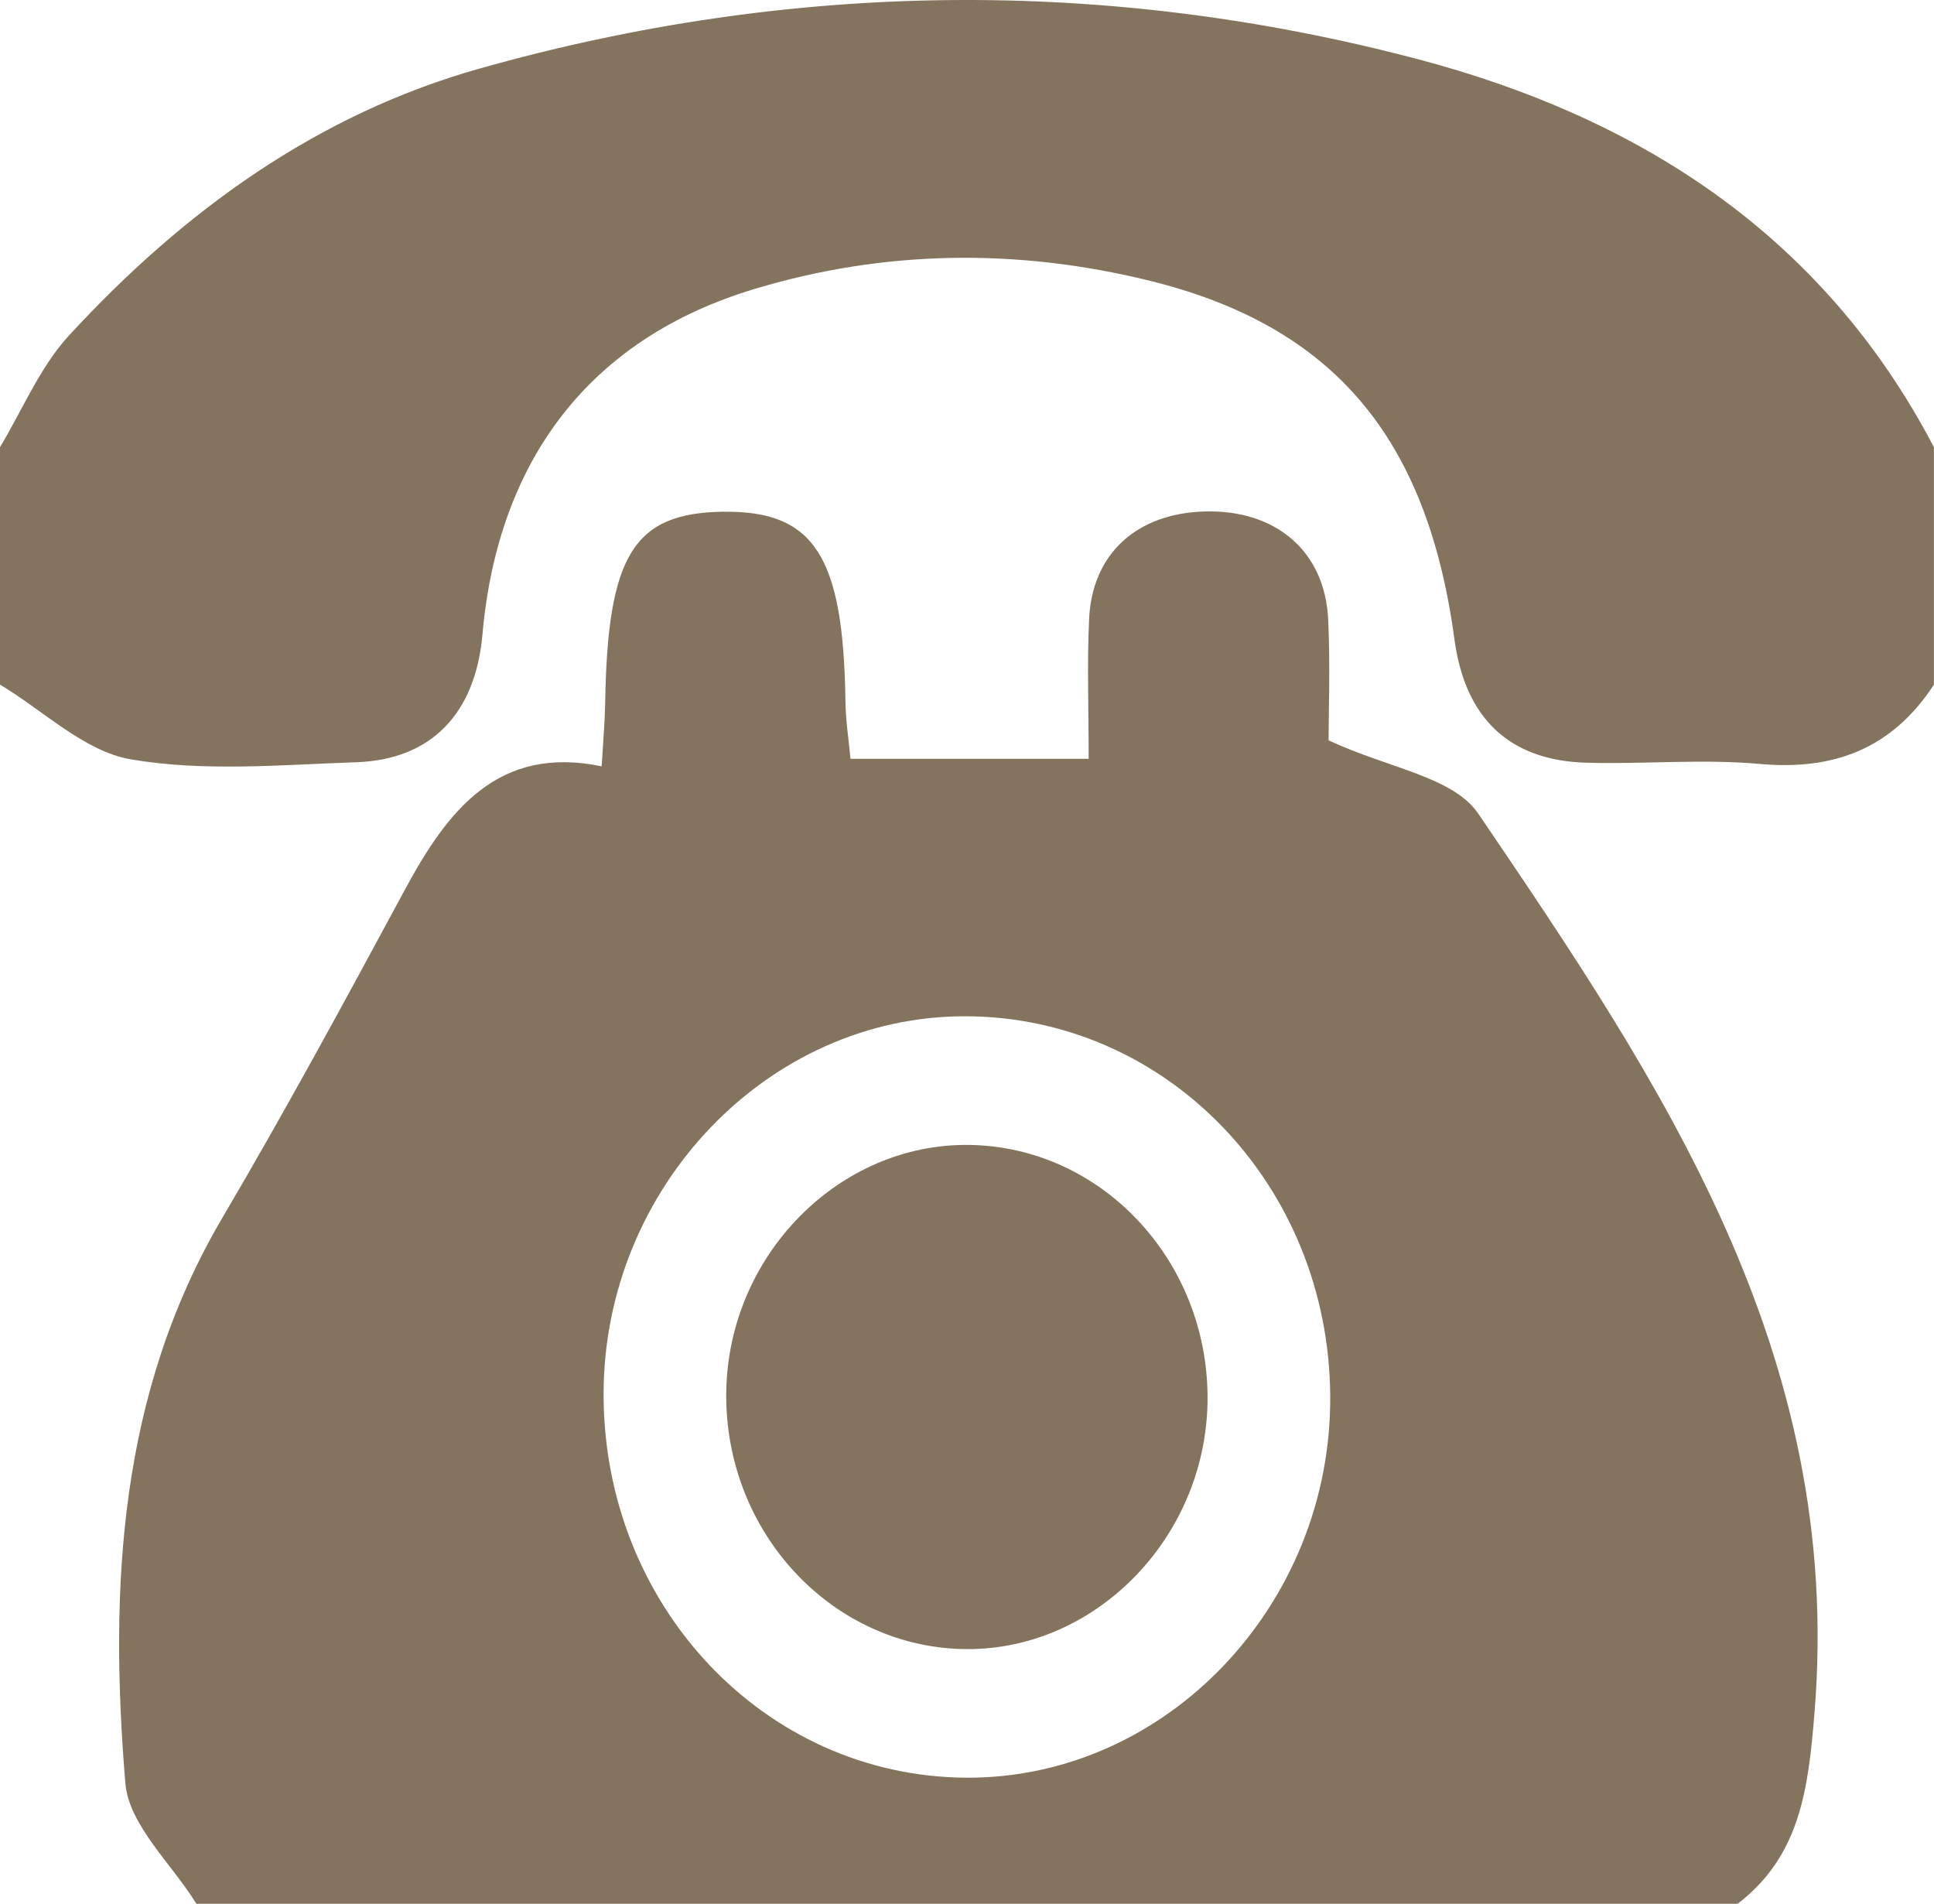 <?xml version="1.0" encoding="utf-8"?>
<!-- Generator: Adobe Illustrator 16.0.0, SVG Export Plug-In . SVG Version: 6.00 Build 0)  -->
<!DOCTYPE svg PUBLIC "-//W3C//DTD SVG 1.1//EN" "http://www.w3.org/Graphics/SVG/1.1/DTD/svg11.dtd">
<svg version="1.1" id="Layer_1" xmlns="http://www.w3.org/2000/svg" xmlns:xlink="http://www.w3.org/1999/xlink" x="0px" y="0px"
	 width="21px" height="20.67px" viewBox="0 0 21 20.67" enable-background="new 0 0 21 20.67" xml:space="preserve">
<g>
	<g>
		<path fill-rule="evenodd" clip-rule="evenodd" fill="#84745E" d="M14.426,8.038c0-0.295,0.019-0.804-0.004-1.31
			c-0.034-0.74-0.564-1.194-1.335-1.175c-0.739,0.018-1.228,0.455-1.261,1.166c-0.023,0.484-0.005,0.97-0.005,1.52H9.235
			C9.217,8.039,9.182,7.822,9.18,7.604C9.157,6.038,8.84,5.543,7.854,5.556C6.878,5.568,6.595,6.03,6.571,7.646
			C6.567,7.841,6.55,8.036,6.533,8.32C5.408,8.088,4.861,8.796,4.393,9.666c-0.644,1.195-1.292,2.39-1.979,3.557
			c-1.122,1.906-1.229,4.007-1.053,6.137c0.038,0.457,0.504,0.875,0.772,1.311h16.734c0.679-0.521,0.768-1.242,0.836-2.082
			c0.316-3.898-1.667-6.832-3.65-9.753C15.778,8.432,15.082,8.344,14.426,8.038z M10.485,19.301
			c-2.188-0.017-3.936-1.871-3.931-4.172c0.005-2.234,1.781-4.092,3.916-4.095c2.195-0.003,3.961,1.831,3.974,4.126
			C14.457,17.432,12.654,19.317,10.485,19.301z M15.397,0.643C12.013-0.25,8.59-0.21,5.205,0.745C3.449,1.24,1.993,2.29,0.744,3.648
			C0.434,3.987,0.244,4.449,0,4.855v2.578c0.471,0.282,0.916,0.724,1.418,0.811c0.797,0.137,1.631,0.06,2.449,0.032
			c0.82-0.027,1.297-0.533,1.372-1.39C5.408,4.98,6.417,3.672,8.191,3.138c1.416-0.427,2.857-0.443,4.289-0.091
			c2.003,0.493,3.018,1.708,3.313,3.896c0.116,0.854,0.593,1.313,1.429,1.338c0.627,0.018,1.259-0.043,1.881,0.013
			c0.8,0.073,1.436-0.157,1.896-0.86V4.855C19.775,2.514,17.748,1.264,15.397,0.643z M10.53,12.431
			c-1.418-0.023-2.622,1.197-2.644,2.68c-0.023,1.53,1.161,2.792,2.622,2.794c1.416,0.001,2.604-1.242,2.604-2.726
			C13.113,13.682,11.96,12.454,10.53,12.431z"/>
	</g>
</g>
</svg>
